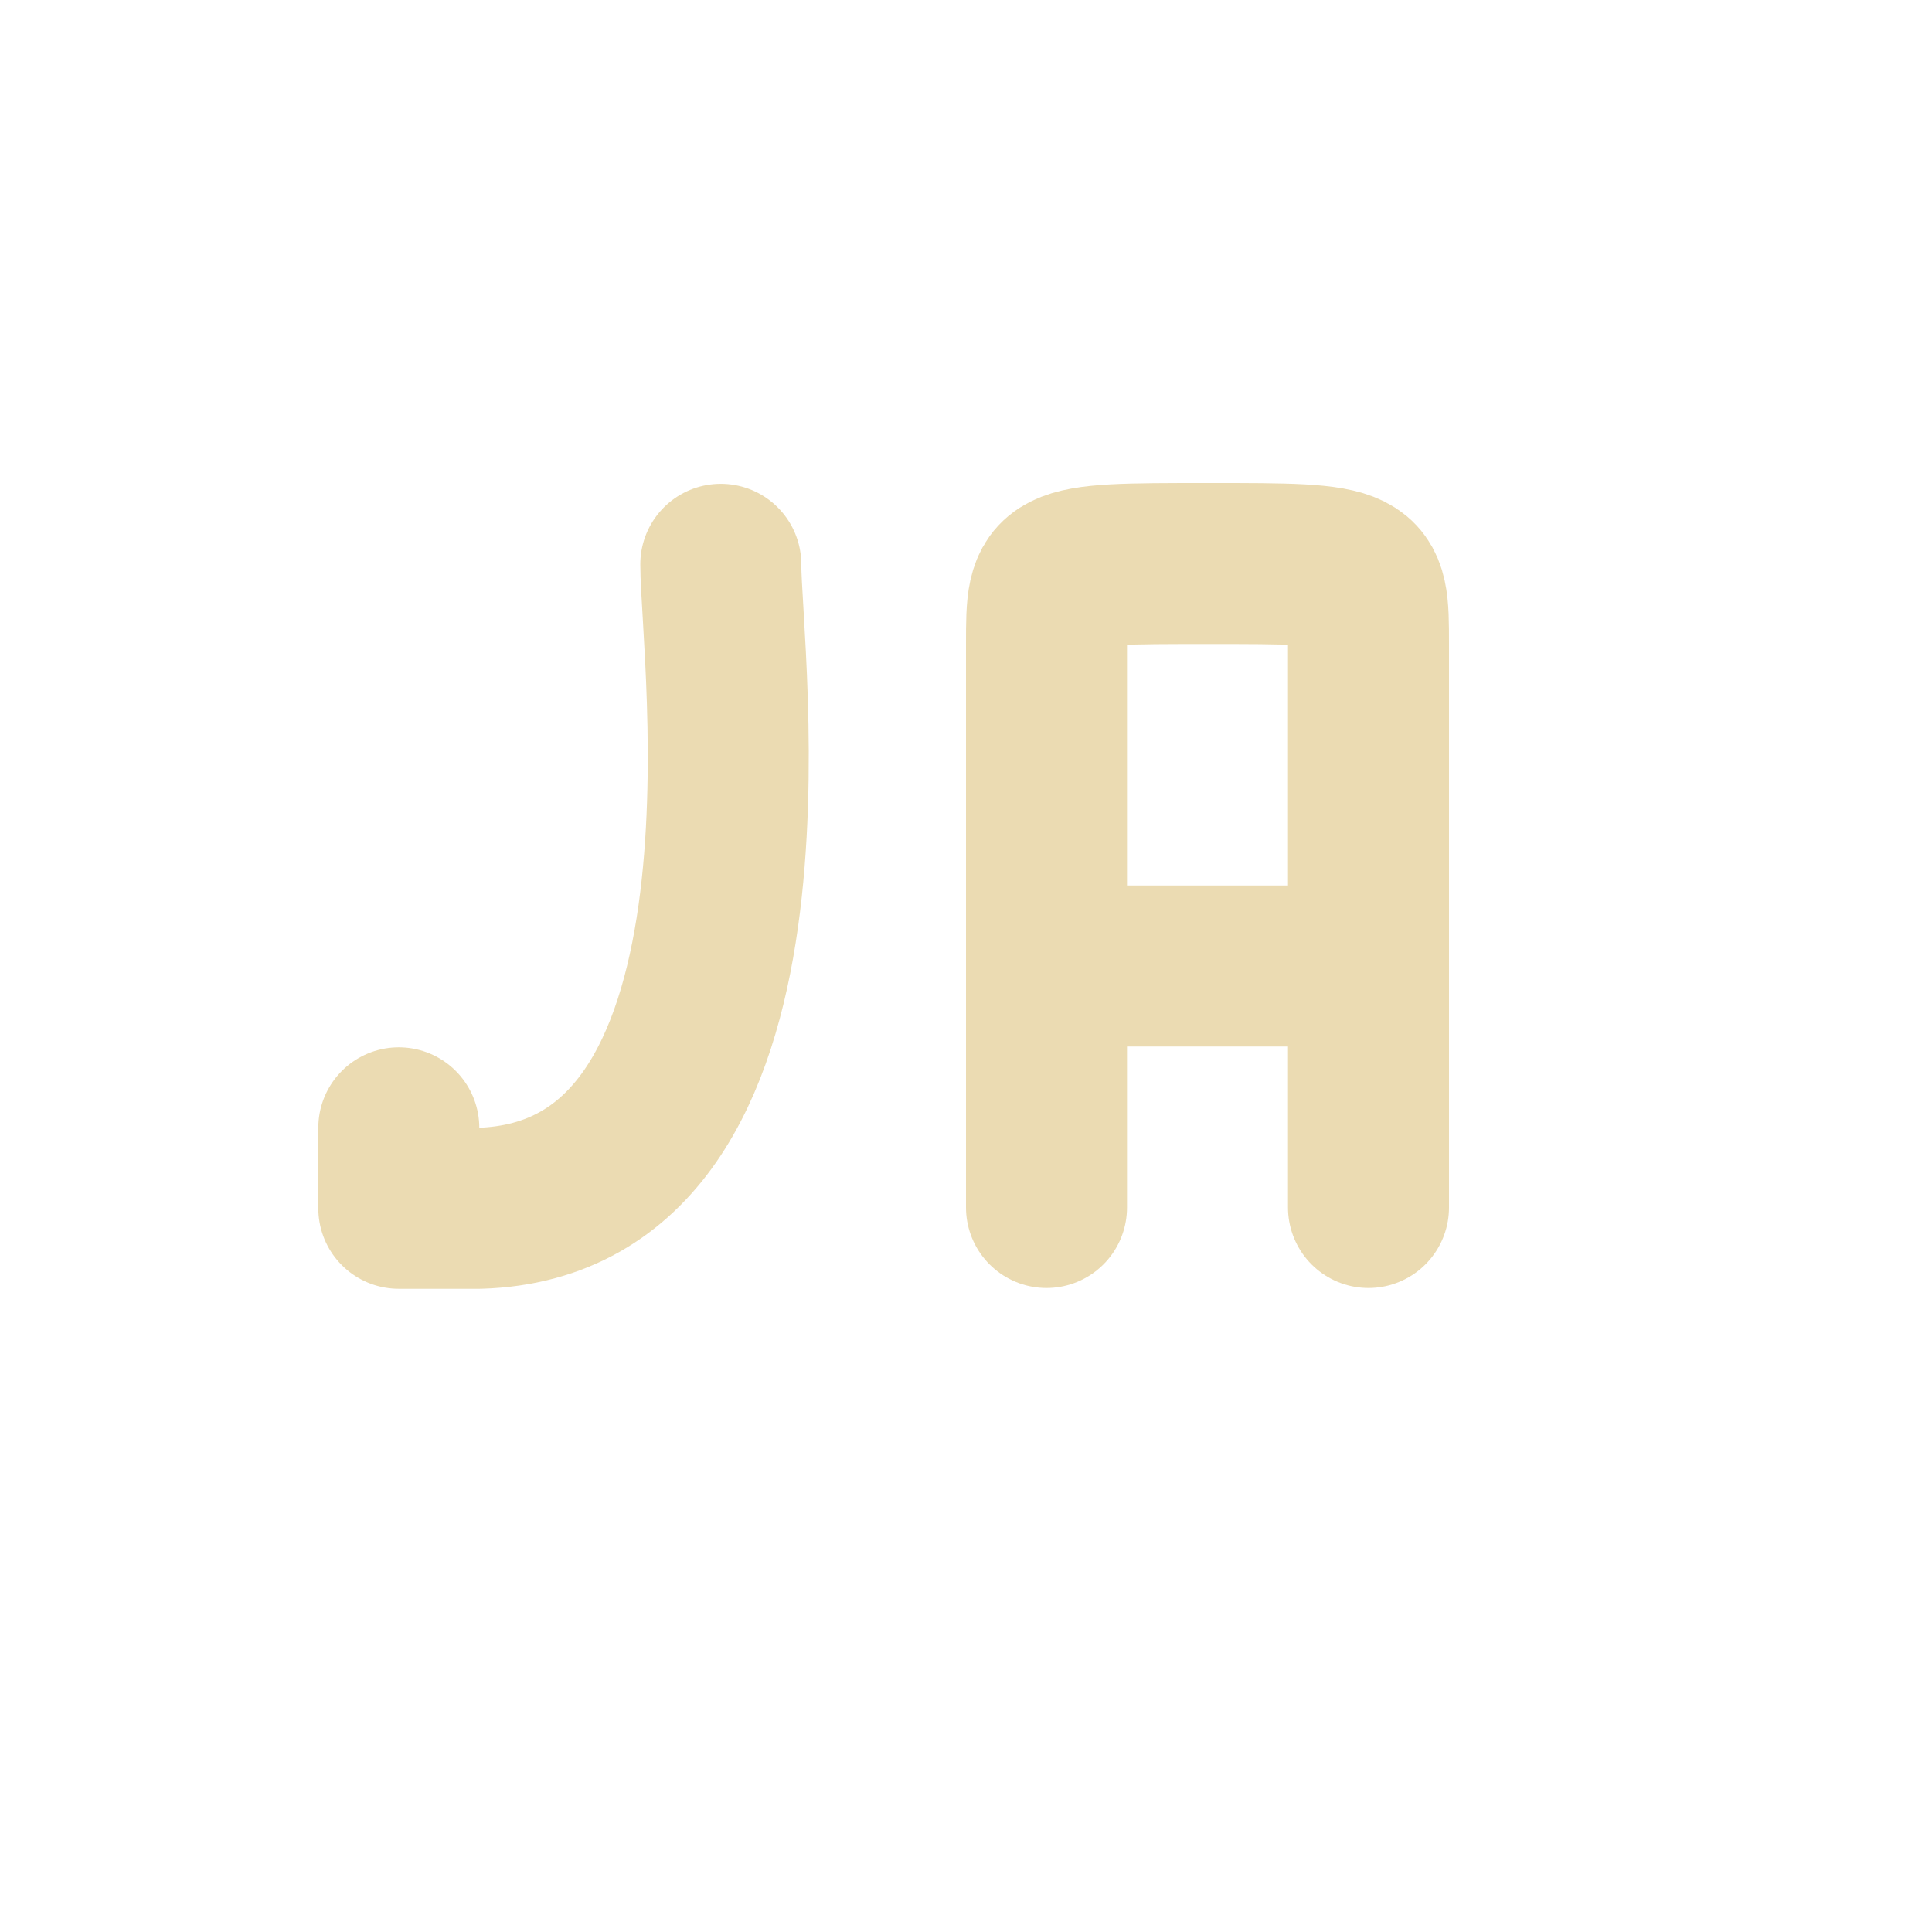 <svg width="24" height="24" version="1.1" xmlns="http://www.w3.org/2000/svg">
  <defs>
    <style id="current-color-scheme" type="text/css">.ColorScheme-Text { color:#ebdbb2; } .ColorScheme-Highlight { color:#458588; } .ColorScheme-NeutralText { color:#fe8019; } .ColorScheme-PositiveText { color:#689d6a; } .ColorScheme-NegativeText { color:#fb4934; }</style>
  </defs>
  <path class="ColorScheme-Text" d="m4.954 14.01v1h1c3.916-0.115 2.999-6.888 3-8" fill="none" stroke="currentColor" stroke-linecap="round" stroke-linejoin="round" stroke-width="2"/>
  <path class="ColorScheme-Text" d="m13 12h4m-4 3v-6m4 6v-6m-4 0-1.5e-5 -1c0-1 0-1 2-1 2-4.491e-4 2 4.491e-4 2 1 1.6e-5 1.995 1.6e-5 1 1.6e-5 1" fill="none" stroke="currentColor" stroke-linecap="round" stroke-linejoin="bevel" stroke-width="2"/>
</svg>
